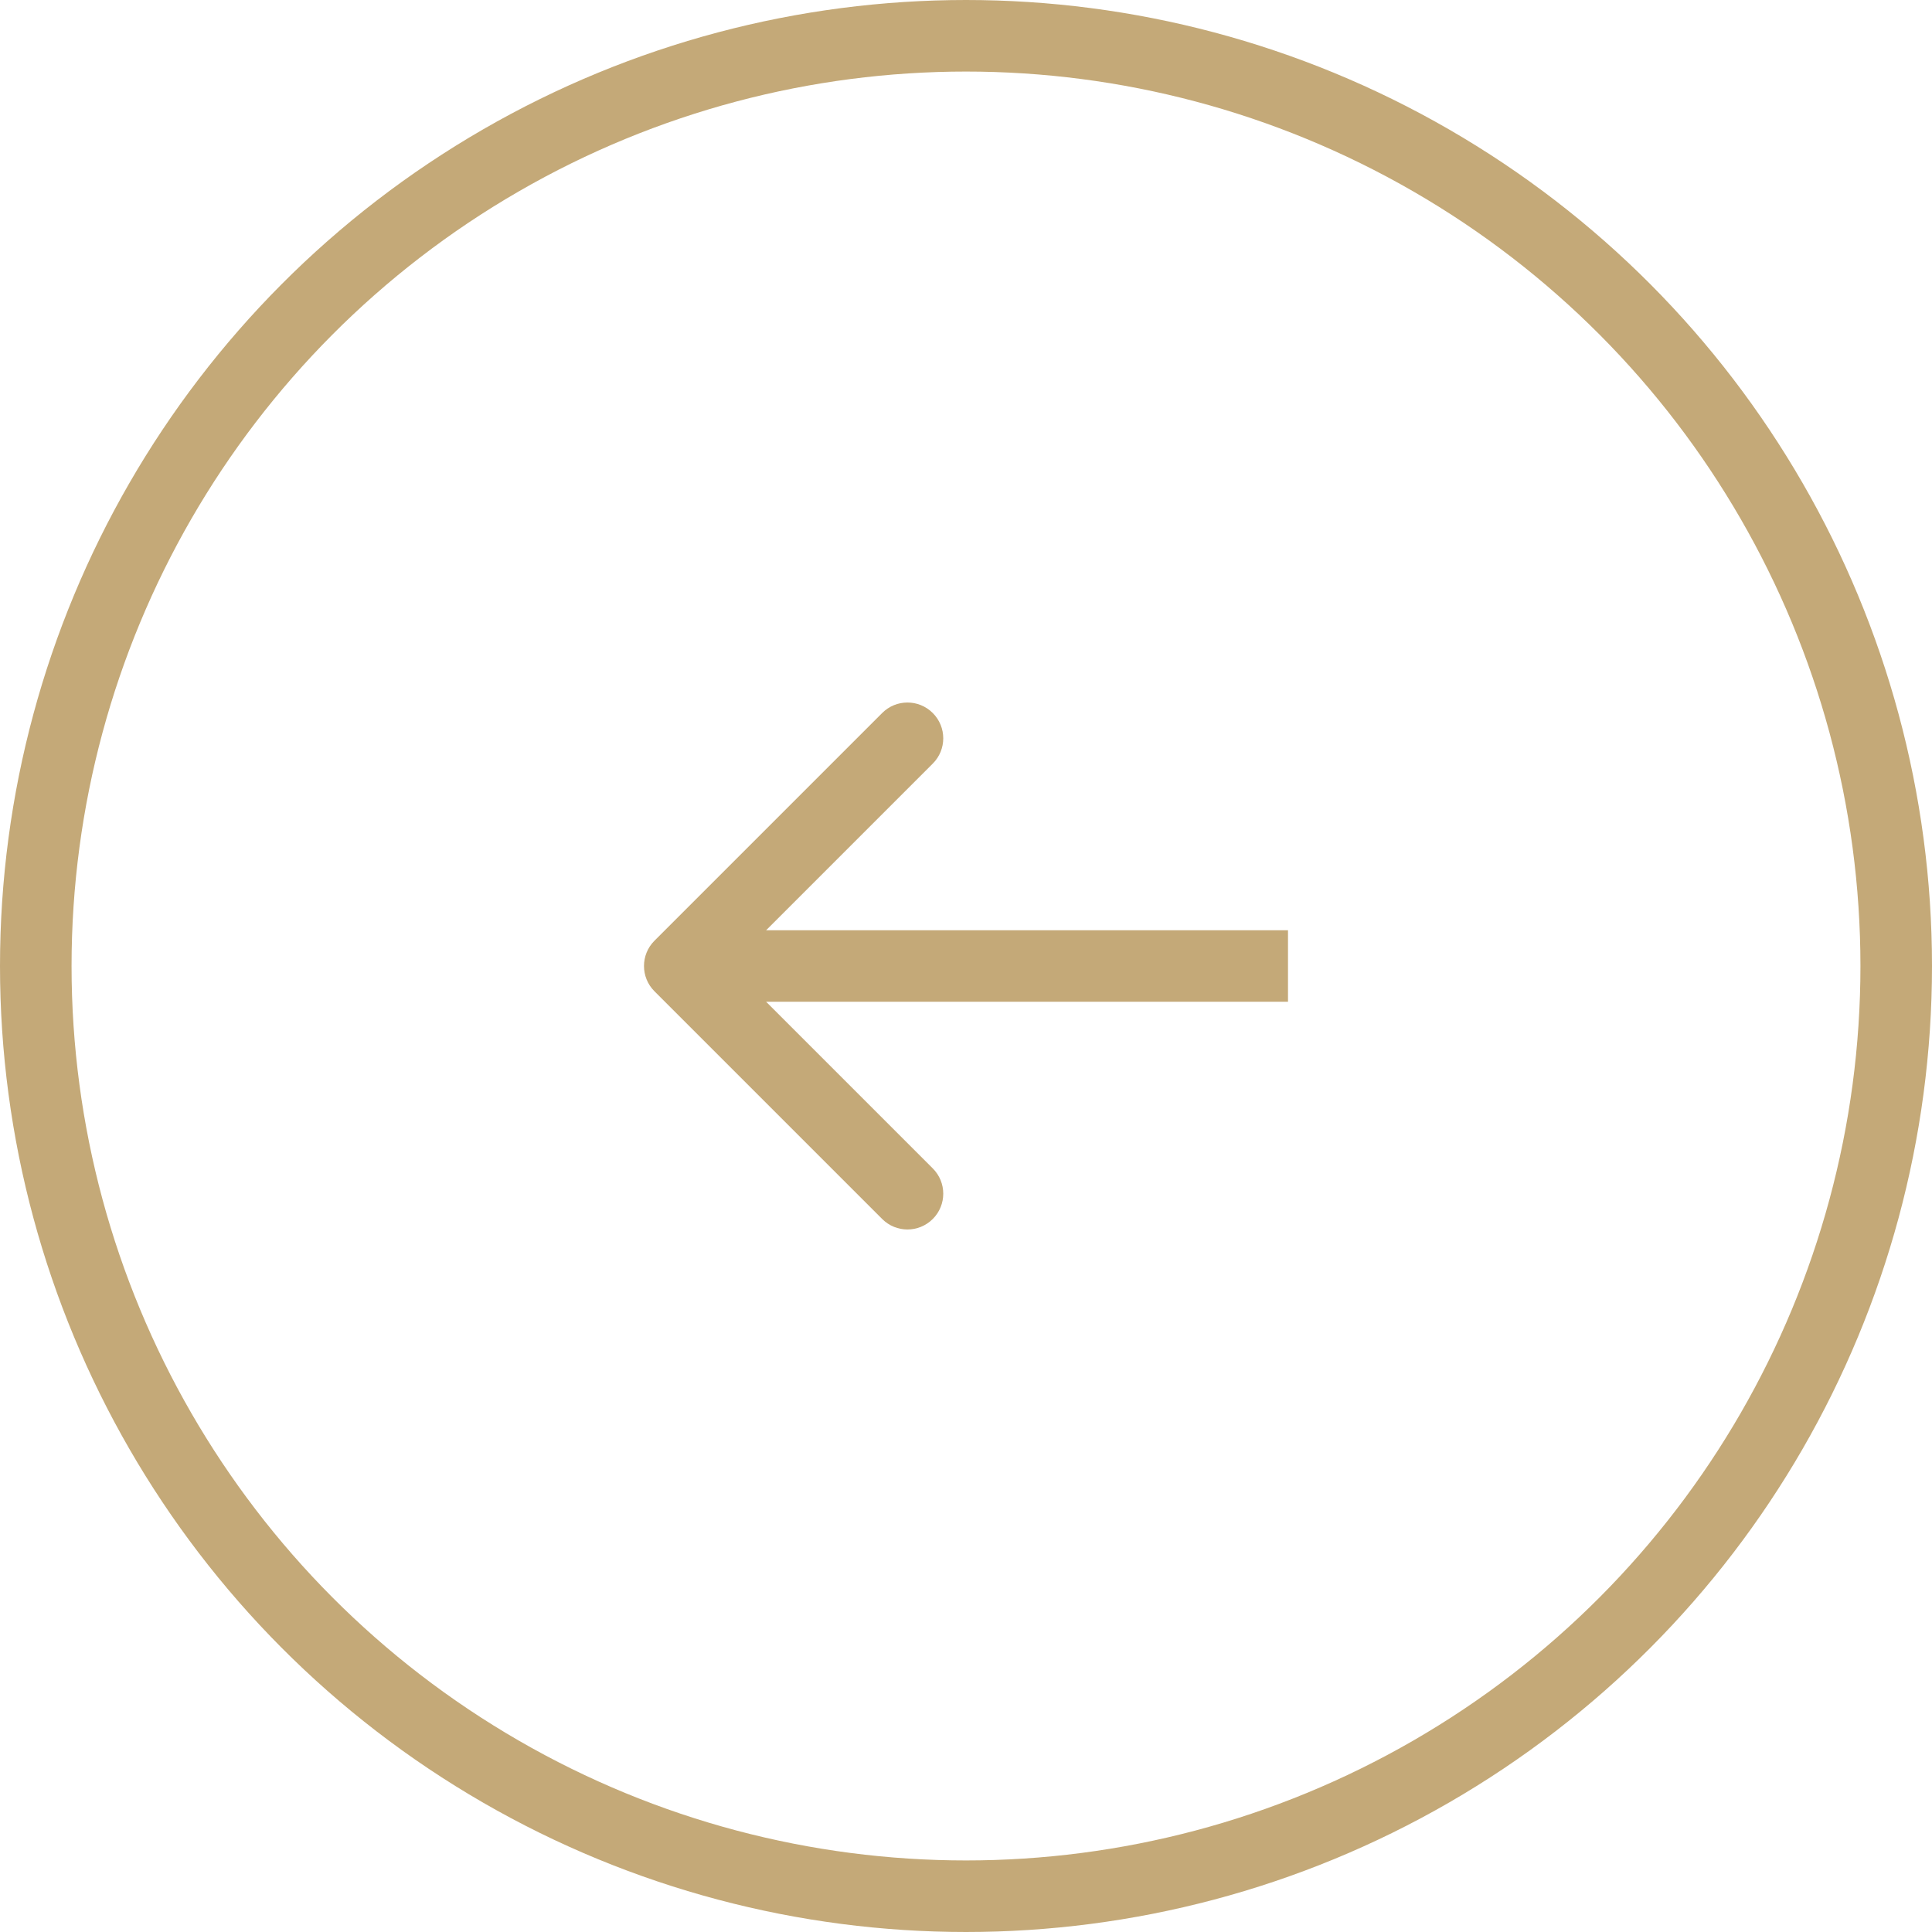 <svg width="54" height="54" viewBox="0 0 54 54" fill="none" xmlns="http://www.w3.org/2000/svg">
<circle cx="27" cy="27" r="26" stroke="#C4A978" stroke-width="2"/>
<path d="M18.293 26.293C17.902 26.683 17.902 27.317 18.293 27.707L24.657 34.071C25.047 34.462 25.68 34.462 26.071 34.071C26.462 33.681 26.462 33.047 26.071 32.657L20.414 27L26.071 21.343C26.462 20.953 26.462 20.32 26.071 19.929C25.68 19.538 25.047 19.538 24.657 19.929L18.293 26.293ZM36 26L19 26L19 28L36 28L36 26Z" fill="#C4A978"/>
</svg>
